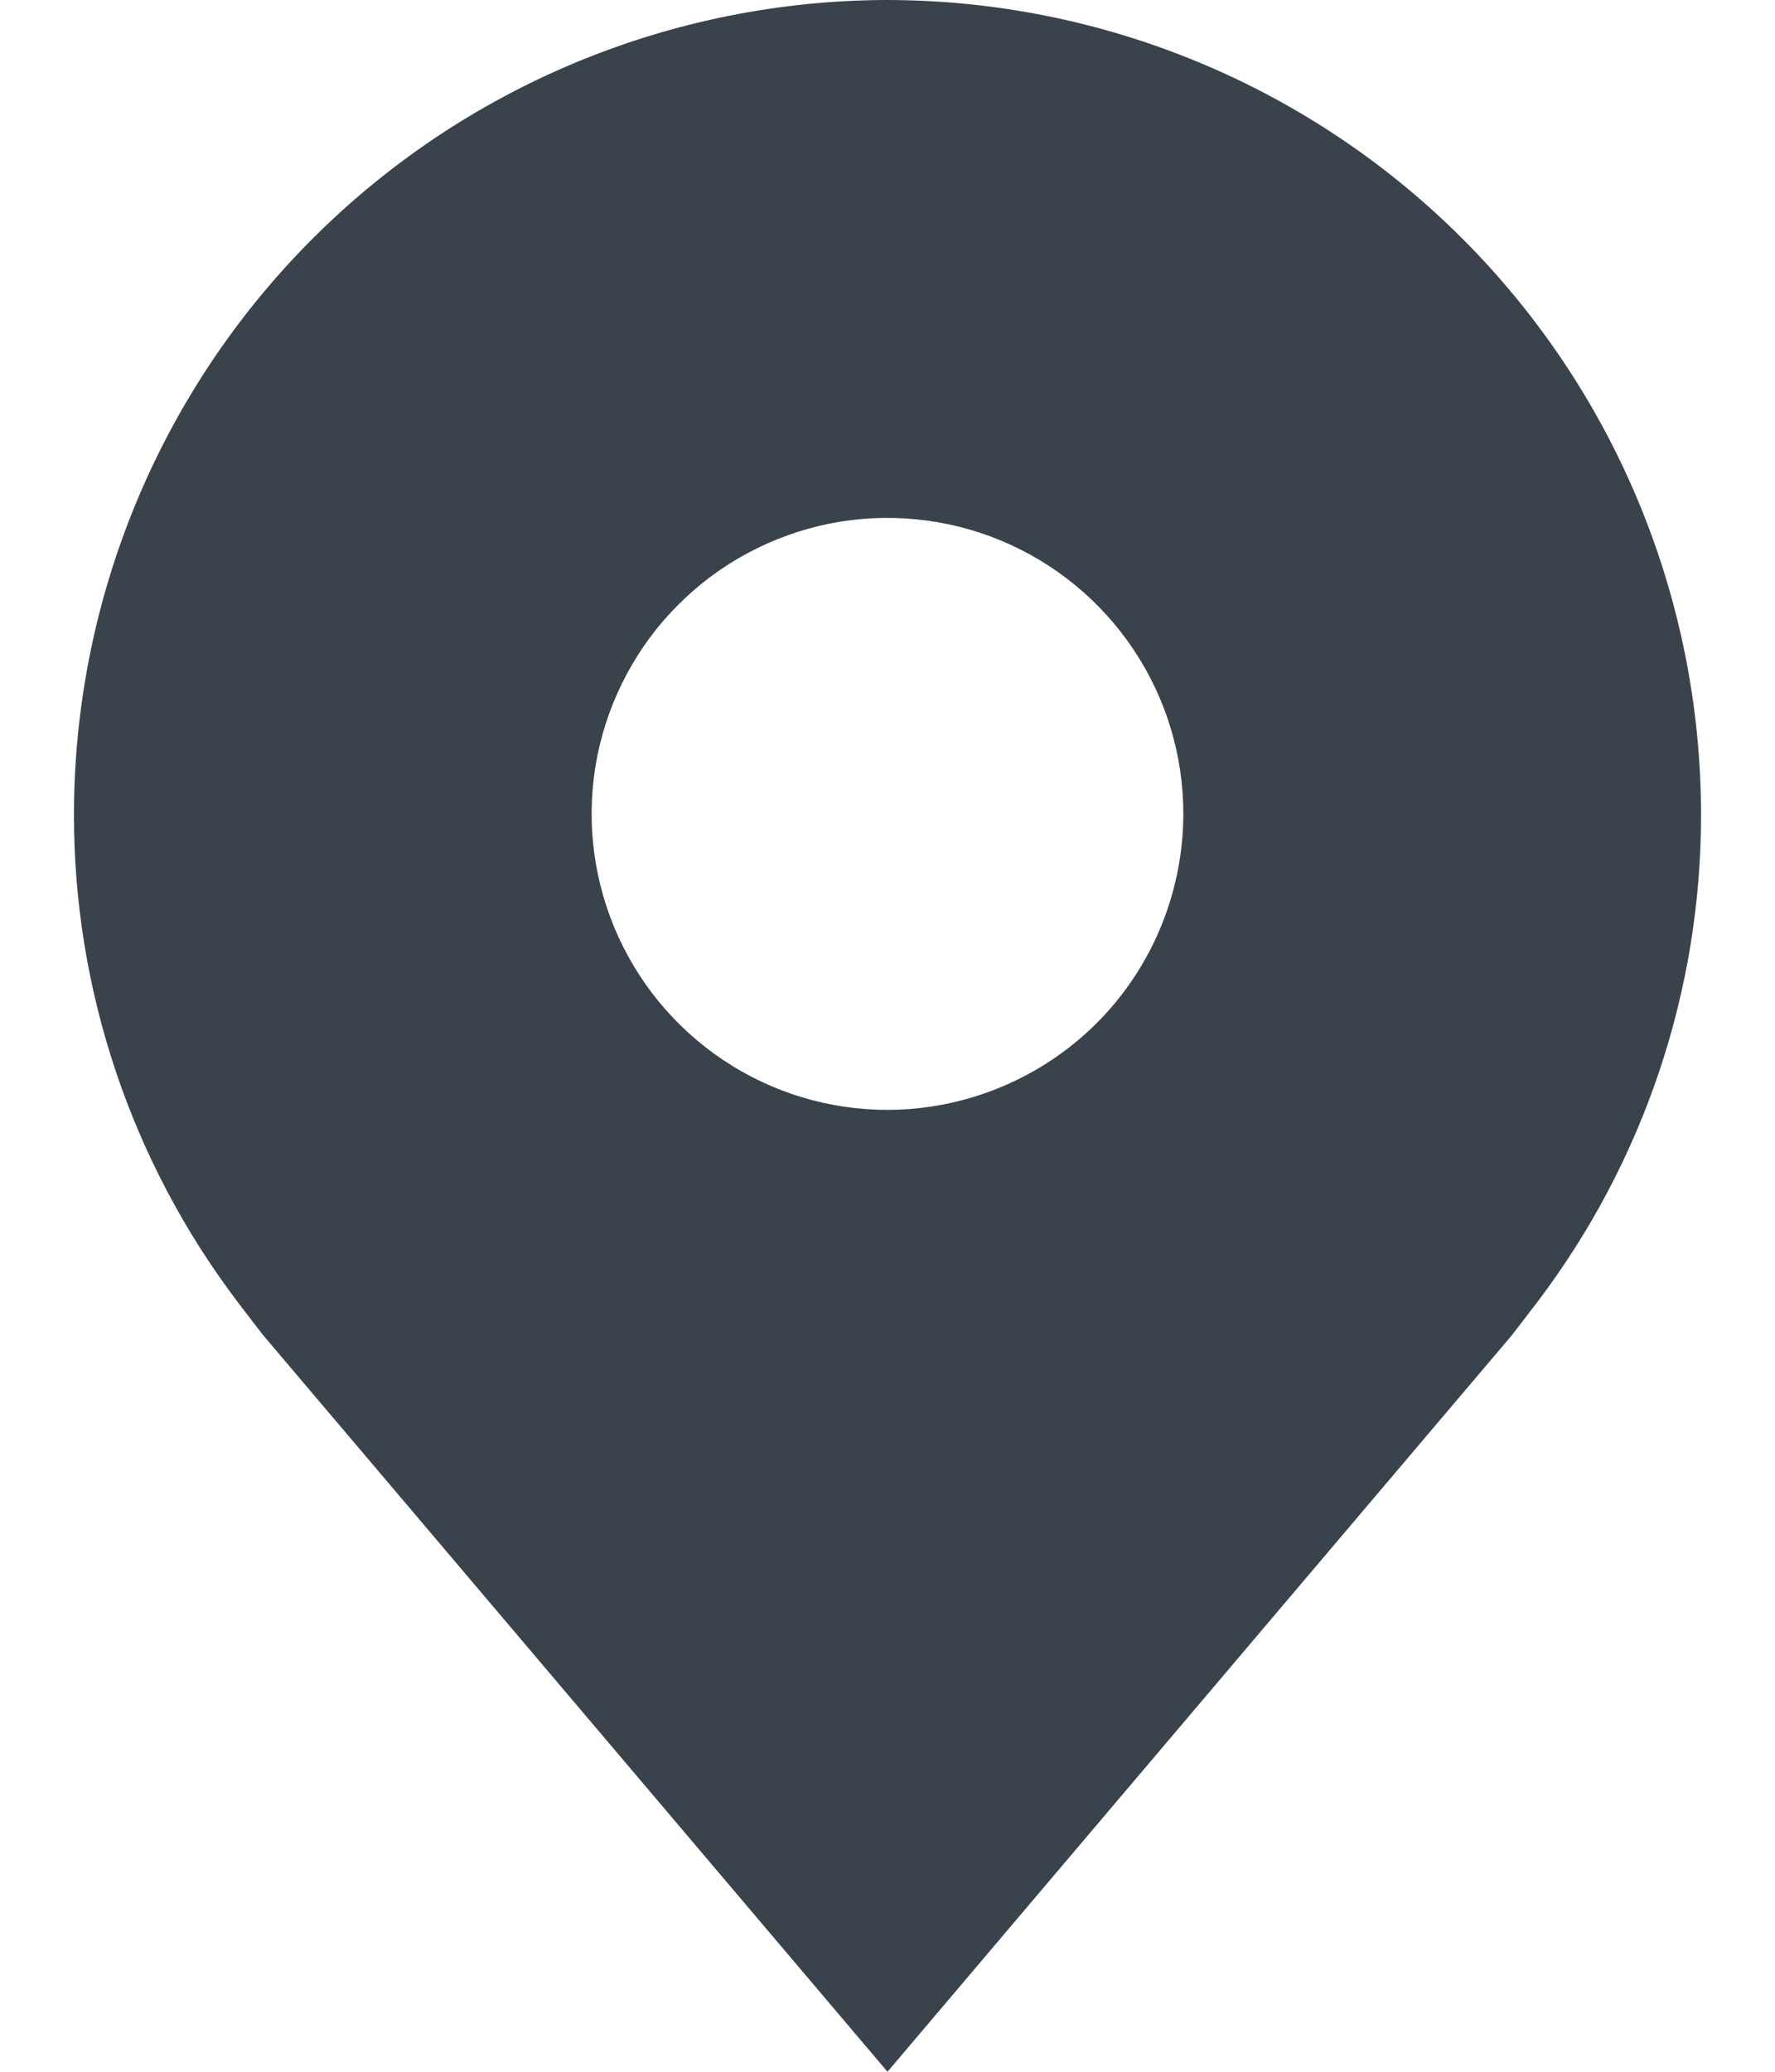 <svg width="12" height="14" viewBox="0 0 12 14" fill="none" xmlns="http://www.w3.org/2000/svg">
<path d="M6 0C4.542 0.002 3.144 0.582 2.113 1.613C1.082 2.644 0.502 4.042 0.5 5.5C0.498 6.692 0.888 7.851 1.608 8.8C1.608 8.8 1.758 8.997 1.782 9.026L6 14L10.22 9.024C10.242 8.997 10.392 8.8 10.392 8.8L10.393 8.799C11.113 7.85 11.502 6.691 11.5 5.5C11.498 4.042 10.918 2.644 9.887 1.613C8.856 0.582 7.458 0.002 6 0ZM6 7.5C5.604 7.5 5.218 7.383 4.889 7.163C4.56 6.943 4.304 6.631 4.152 6.265C4.001 5.9 3.961 5.498 4.038 5.11C4.116 4.722 4.306 4.365 4.586 4.086C4.865 3.806 5.222 3.616 5.61 3.538C5.998 3.461 6.4 3.501 6.765 3.652C7.131 3.804 7.443 4.06 7.663 4.389C7.883 4.718 8 5.104 8 5.5C7.999 6.03 7.789 6.539 7.414 6.914C7.039 7.288 6.53 7.499 6 7.5Z" fill="#3A434C"/>
</svg>

